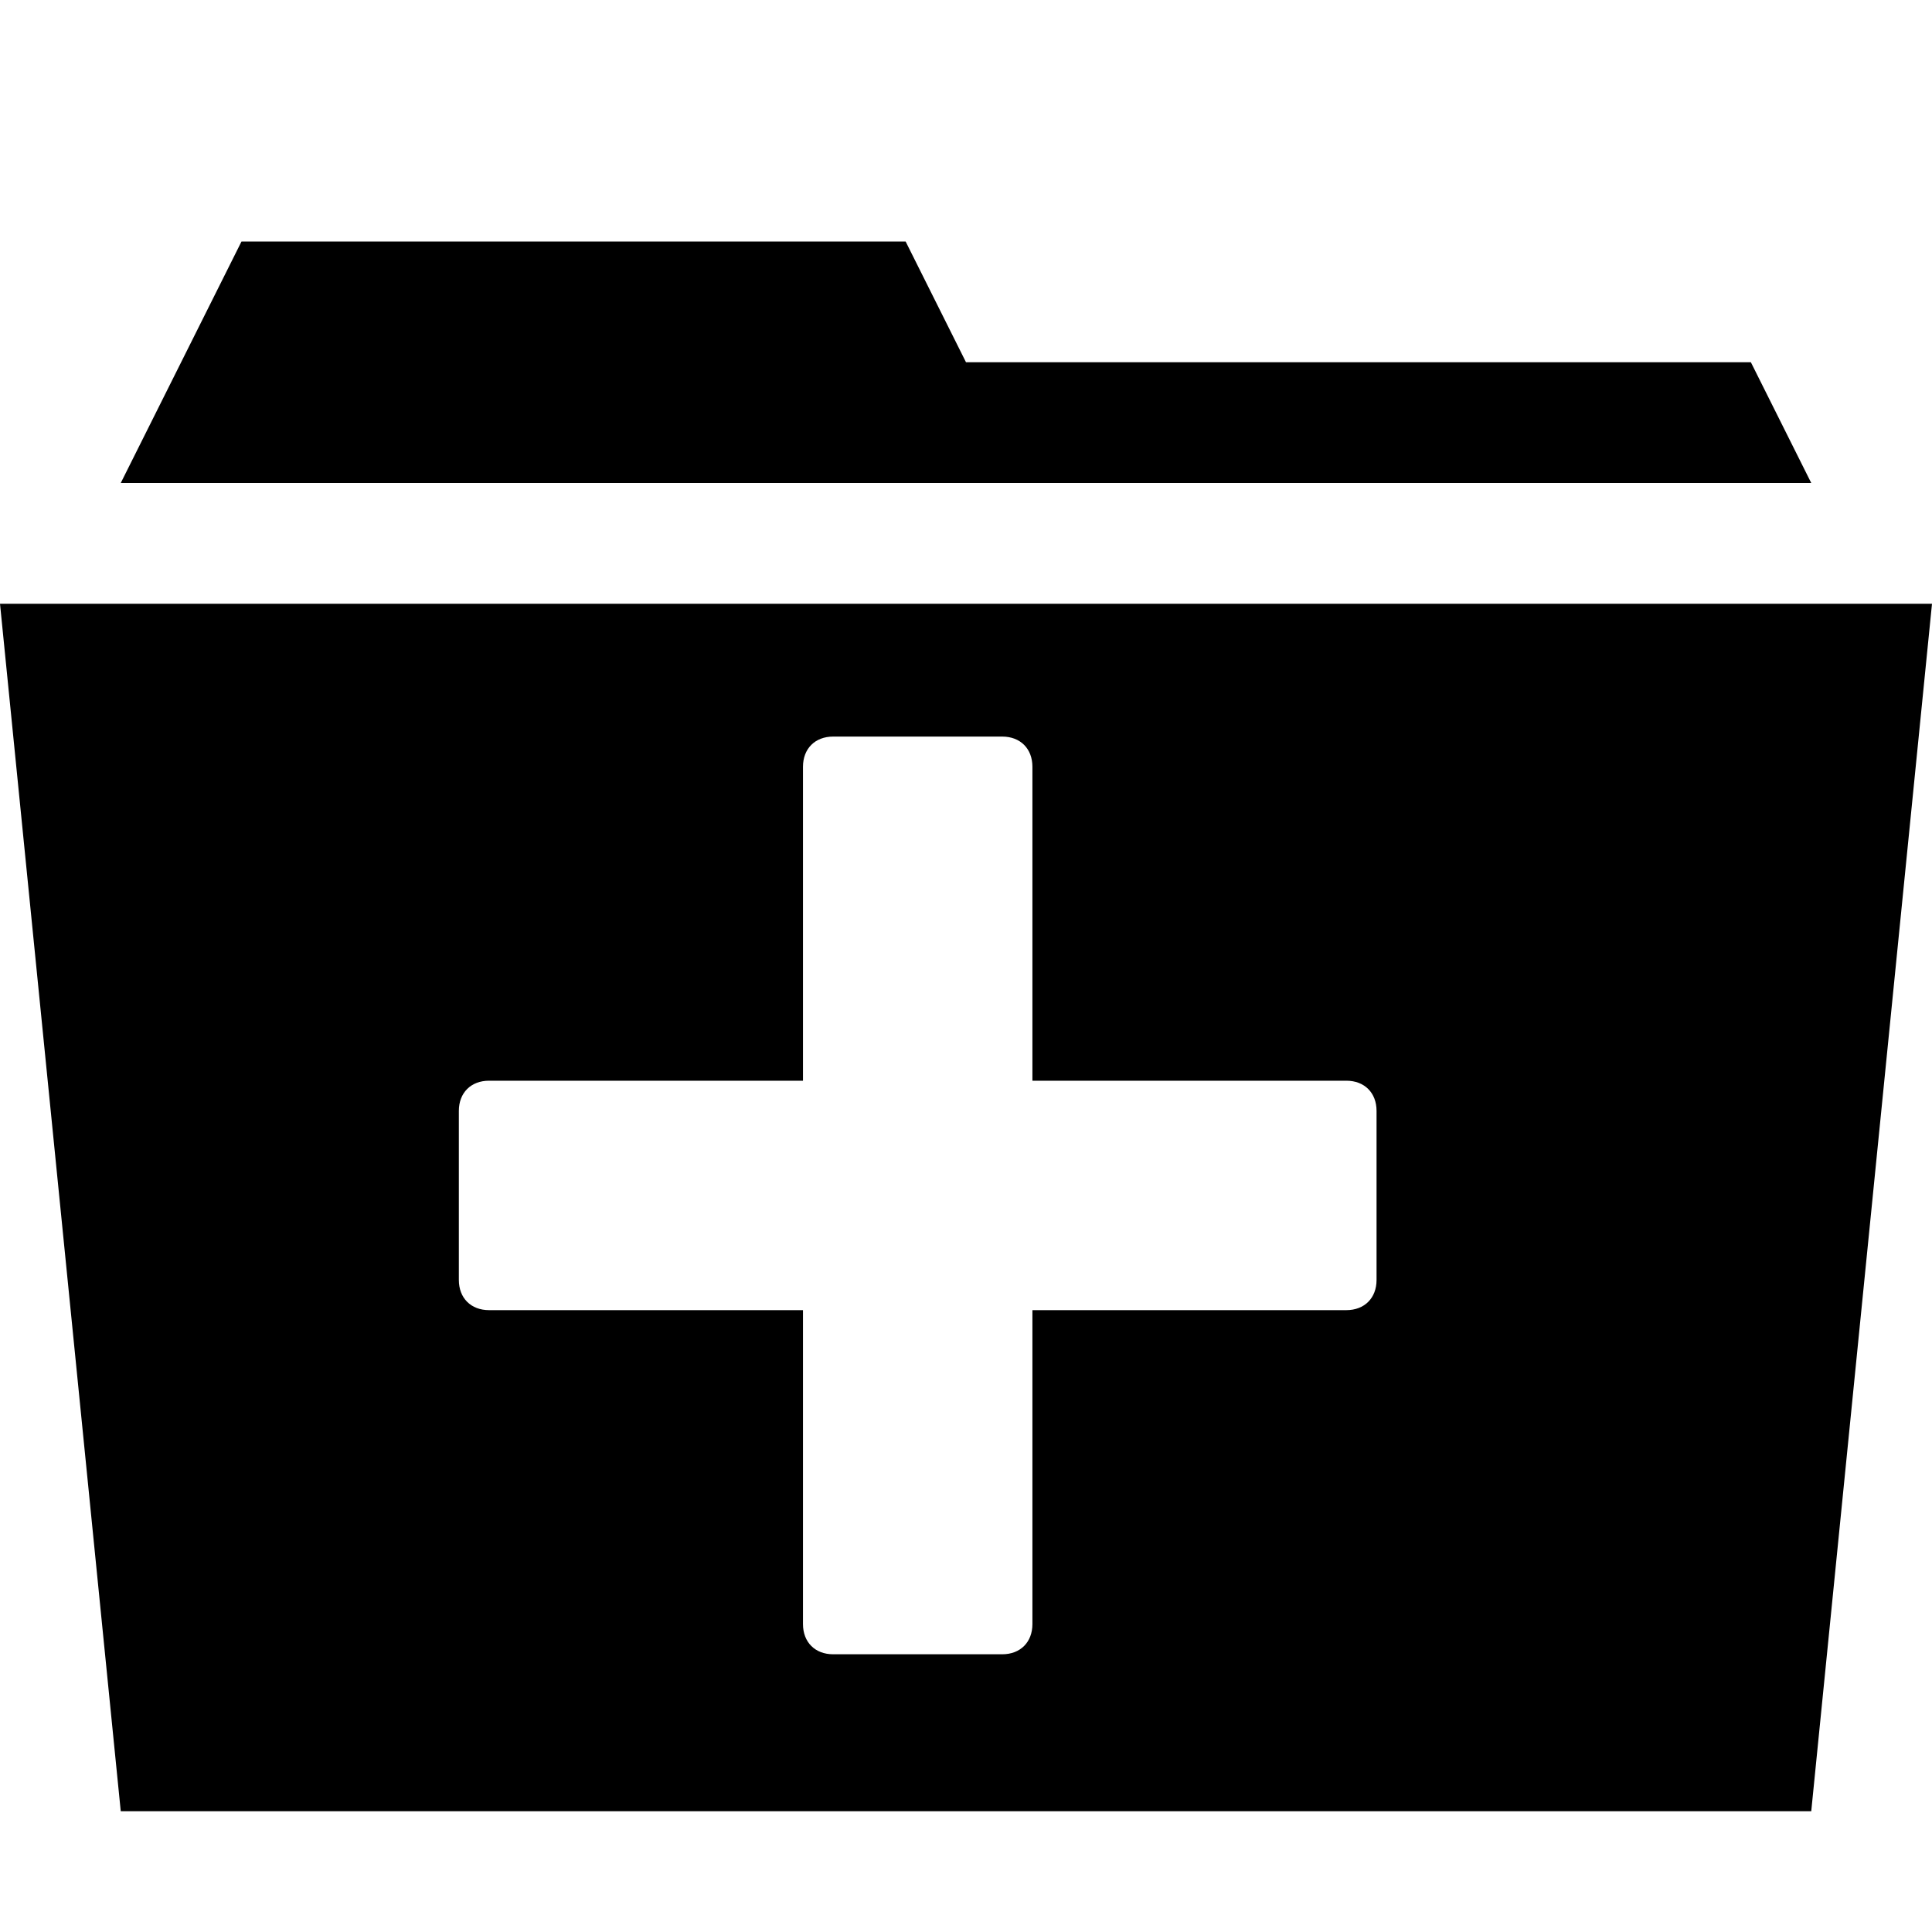 <svg xmlns="http://www.w3.org/2000/svg" viewBox="0 0 32 32"><path d="M29 6H16l-1-2H4L2 8h28zM0 10l2 20h28l2-20H0zm22.8 11.2c0 .3-.2.5-.5.5h-5.2v5.2c0 .3-.2.5-.5.5h-2.8c-.3 0-.5-.2-.5-.5v-5.2H8.1c-.3 0-.5-.2-.5-.5v-2.8c0-.3.2-.5.5-.5h5.2v-5.2c0-.3.2-.5.5-.5h2.8c.3 0 .5.2.5.5v5.2h5.2c.3 0 .5.2.5.5v2.8z"/></svg>